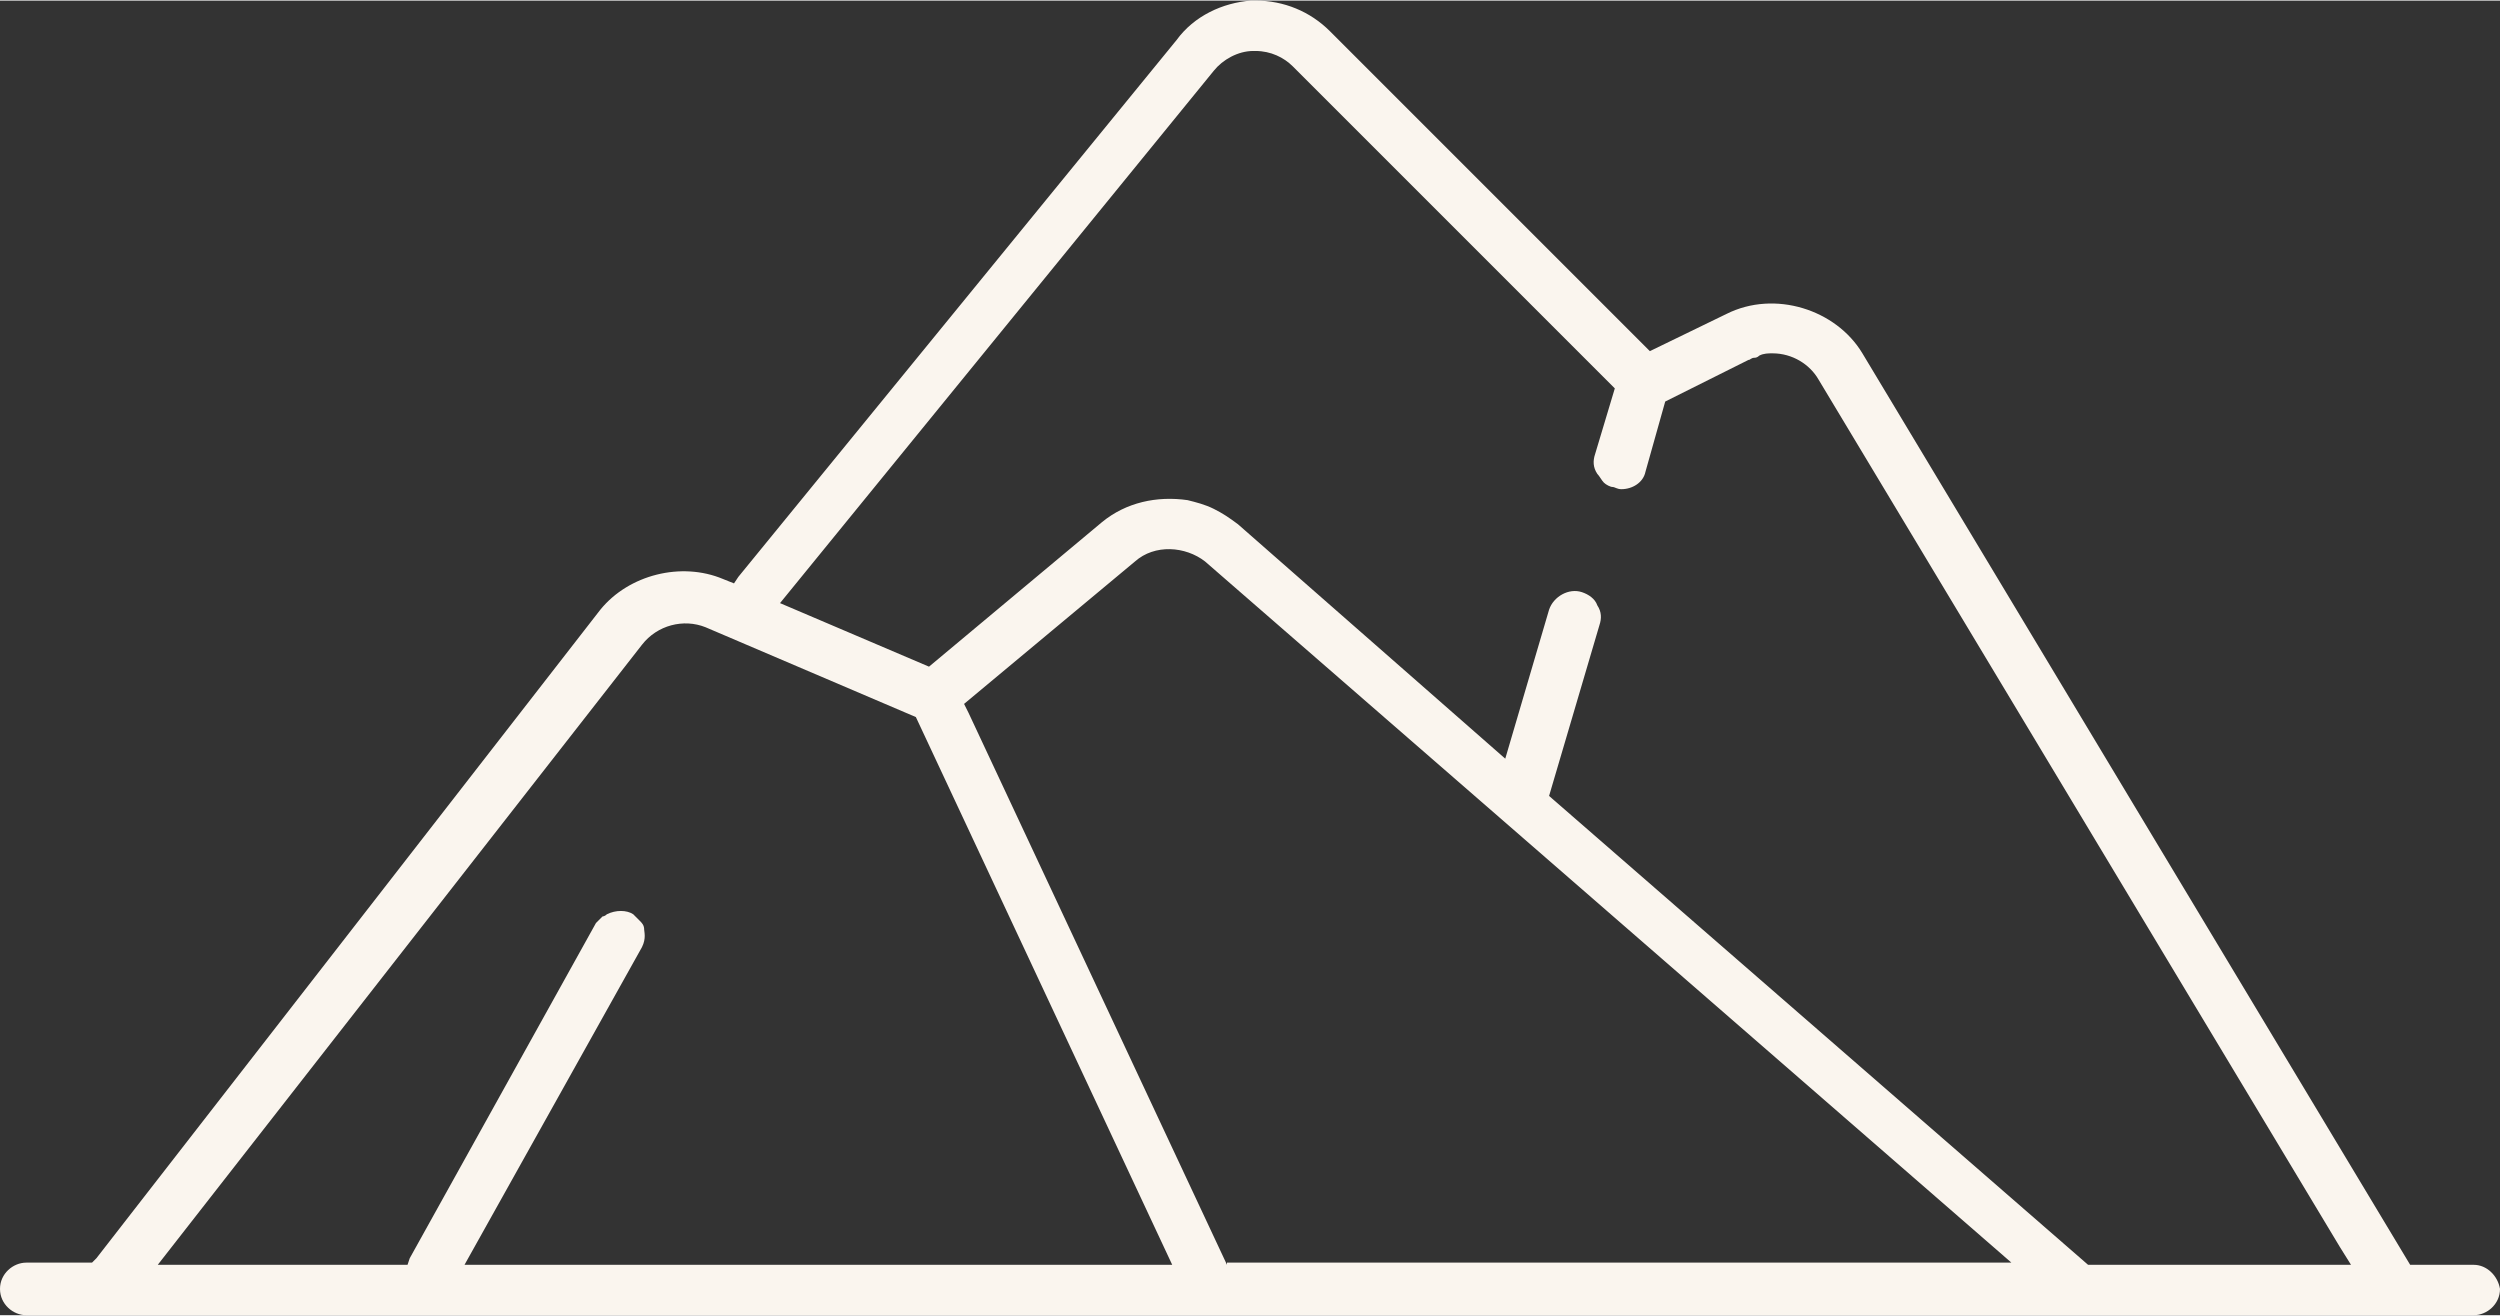 <?xml version="1.0" encoding="utf-8"?>
<svg xmlns="http://www.w3.org/2000/svg" version="1.1" width="209" height="110" viewBox="0 0 65535 34462"><rect x="0" y="0" width="65535" height="34462" fill="#333333" stroke="none"/><svg xmlns:xlink="http://www.w3.org/1999/xlink" version="1.1" id="Ebene_1" viewBox="0 0 114.1 60" style="enable-background:new 0 0 114.1 60;" space="preserve" width="65535" height="34462">
<style type="text/css">
	.st0{fill:#FAF5EE;}
</style>
<g>
	<path class="st0" d="M112.9,57.7h-2.9L85,16.1c-1.2-2-4-2.9-6.2-1.8L75.3,16L60.7,1.4C59.8,0.5,58.6,0,57.3,0l-0.2,0   c-1.3,0.1-2.6,0.7-3.4,1.8L33.7,26.3l-0.2,0.3L33,26.4c-1.9-0.8-4.3-0.2-5.6,1.4l-23,29.6l-0.2,0.2h-3c-0.6,0-1.2,0.5-1.2,1.2   C0,59.5,0.6,60,1.2,60h111.7c0.6,0,1.2-0.5,1.2-1.2C114,58.2,113.5,57.7,112.9,57.7z M21.2,57.7l8.1-14.5c0.2-0.4,0.1-0.7,0.1-0.8   c0-0.2-0.1-0.3-0.2-0.4l-0.3-0.3c-0.3-0.2-0.8-0.2-1.2,0c-0.1,0.1-0.2,0.1-0.2,0.1c-0.1,0.1-0.2,0.2-0.3,0.3l-8.5,15.3l-0.1,0.3   H7.2l22.1-28.3c0.7-0.9,1.9-1.2,2.9-0.8l9.6,4.1l11.7,25H21.2z M56,57.7L44.2,32.5l-0.2-0.4l7.8-6.5c0.9-0.8,2.3-0.7,3.2,0l36.8,32   H56z M95.3,57.7L70.7,36.3l2.3-7.8c0.1-0.3,0.1-0.6-0.1-0.9c-0.1-0.3-0.4-0.5-0.7-0.6c-0.6-0.2-1.3,0.2-1.5,0.8l-2,6.8L56.5,23.9   c-0.4-0.3-0.7-0.5-1.1-0.7c-0.4-0.2-0.8-0.3-1.2-0.4c-1.4-0.2-2.8,0.1-3.9,1l-7.9,6.6l-6.8-2.9L55.4,3.2c0.4-0.5,1.1-0.9,1.8-0.9   h0.1C58,2.3,58.6,2.6,59,3l14.7,14.7l-0.9,3c-0.1,0.3-0.1,0.6,0.1,0.9c0.1,0.1,0.2,0.3,0.3,0.4c0.1,0.1,0.3,0.2,0.4,0.2   c0.1,0,0.2,0.1,0.4,0.1c0.5,0,1-0.3,1.1-0.8l0.9-3.2l3.8-1.9c0.1,0,0.1-0.1,0.3-0.1c0,0,0.1,0,0.2-0.1c0.2-0.1,0.4-0.1,0.6-0.1   c0.9,0,1.7,0.5,2.1,1.2l23.8,39.6l0.5,0.8H95.3z"/>
</g>
</svg></svg>
